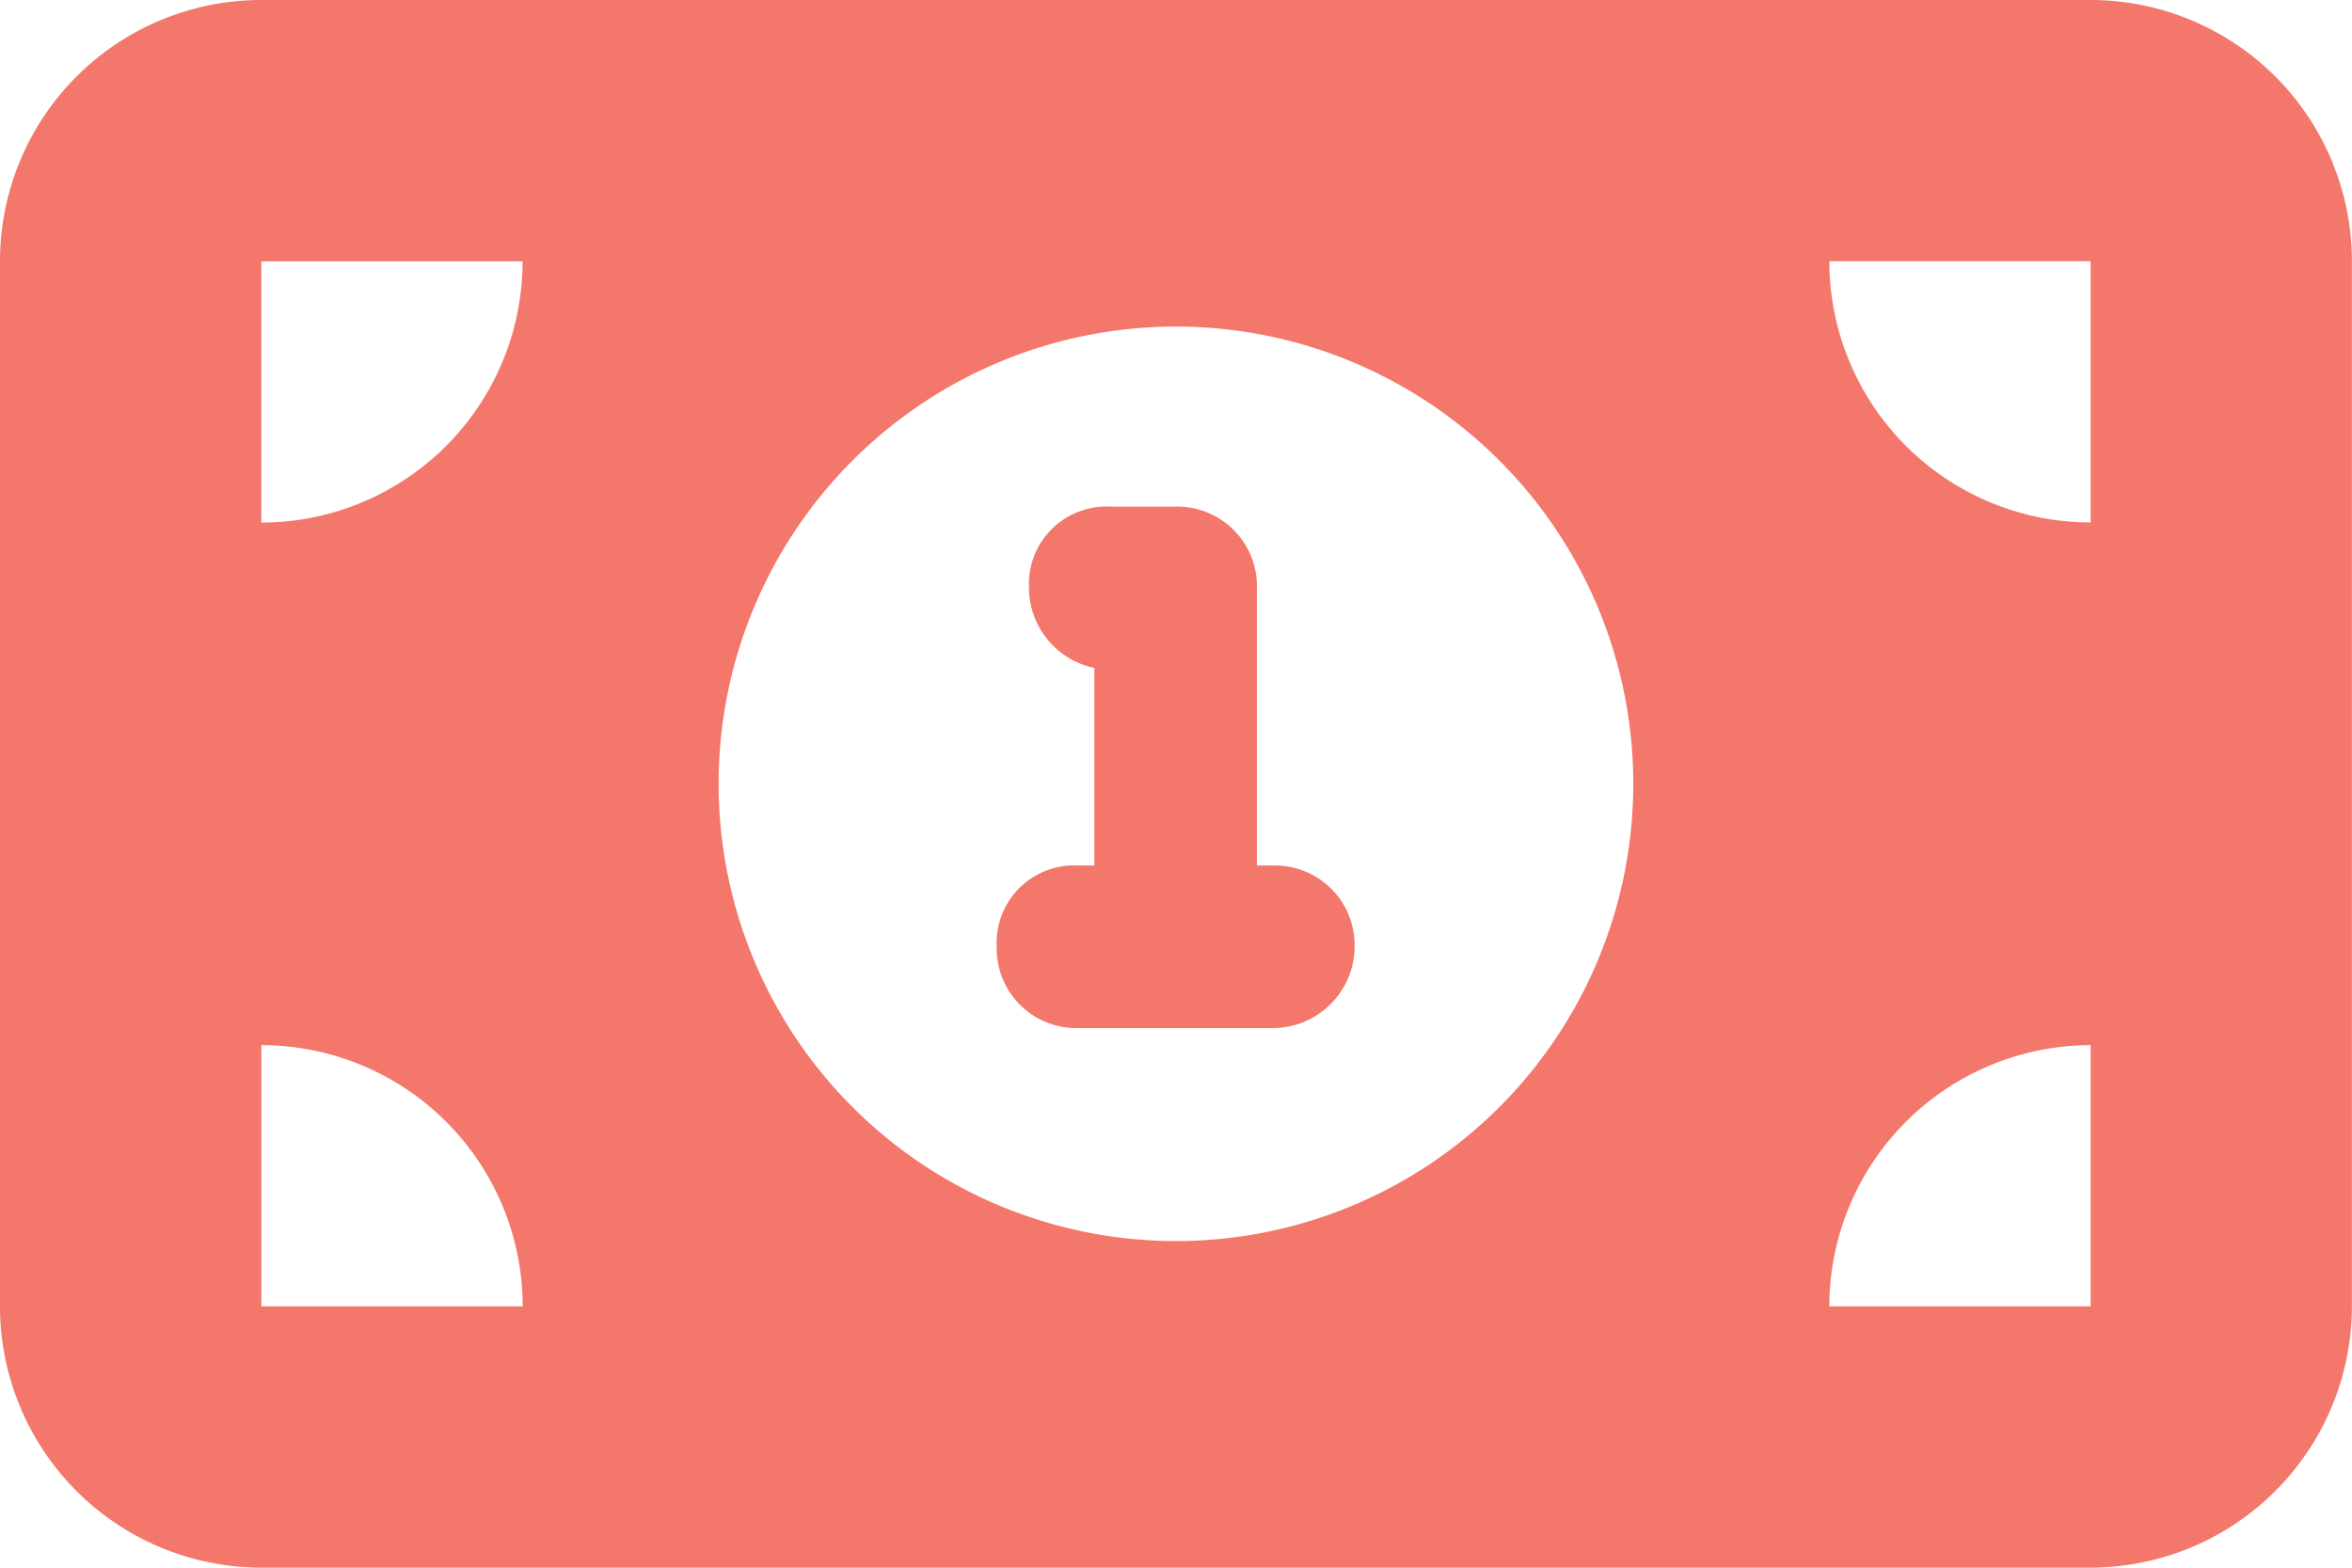 <svg xmlns="http://www.w3.org/2000/svg" width="23.143" height="15.428" viewBox="0 0 23.143 15.428"><path id="money-bill-1-solid" d="M10.125,69.786a.763.763,0,0,1,.8-.8h.643a.784.784,0,0,1,.8.8v2.732h.161a.784.784,0,0,1,.8.8.806.806,0,0,1-.8.8H10.607a.784.784,0,0,1-.8-.8.763.763,0,0,1,.8-.8h.161V70.573A.806.806,0,0,1,10.125,69.786ZM20.571,64a2.572,2.572,0,0,1,2.571,2.571V76.857a2.574,2.574,0,0,1-2.571,2.571h-18A2.572,2.572,0,0,1,0,76.857V66.571A2.571,2.571,0,0,1,2.571,64ZM5.143,76.857a2.572,2.572,0,0,0-2.571-2.571v2.571ZM2.571,69.143a2.572,2.572,0,0,0,2.571-2.571H2.571Zm18,7.714V74.286A2.574,2.574,0,0,0,18,76.857Zm0-10.286H18a2.574,2.574,0,0,0,2.571,2.571Zm-9,.643a4.5,4.5,0,1,0,4.5,4.5A4.5,4.5,0,0,0,11.571,67.214Z" transform="translate(0 -64)" fill="#f4776b"></path></svg>